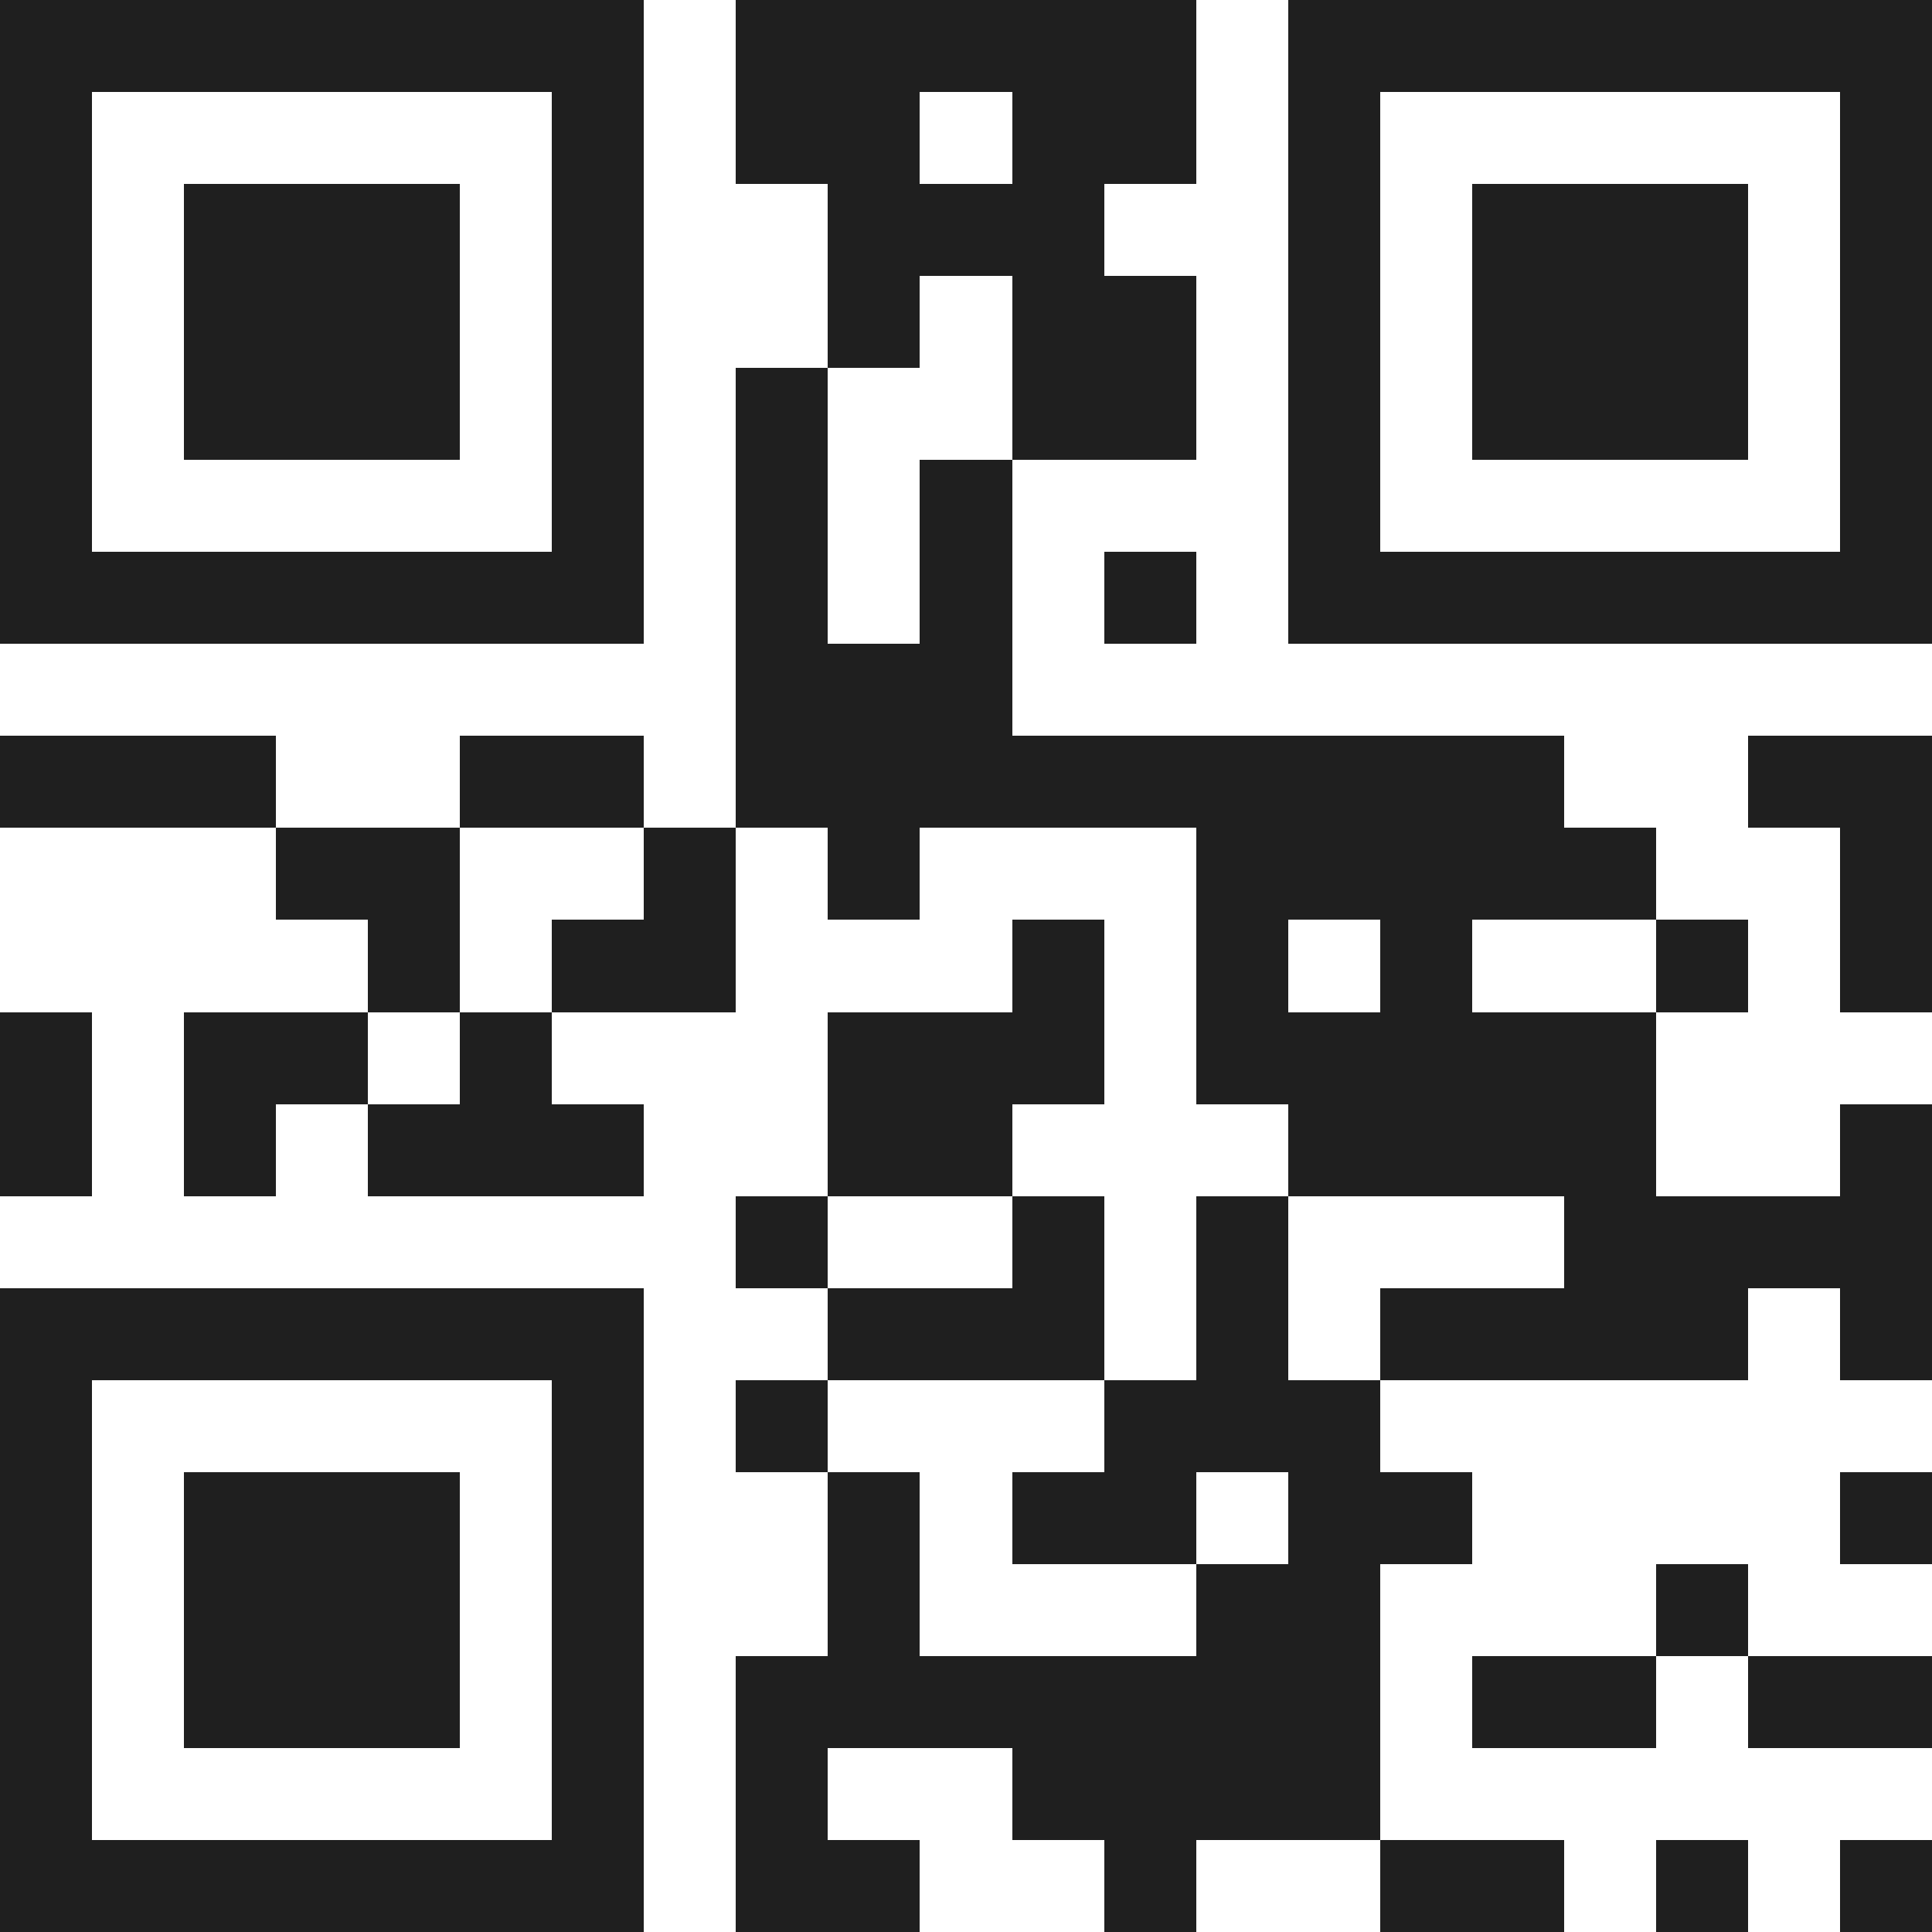<svg xmlns="http://www.w3.org/2000/svg" viewBox="0 0 21 21" shape-rendering="crispEdges"><path fill="#ffffff" d="M0 0h21v21H0z"/><path stroke="#1f1f1f" d="M0 0.5h7m1 0h5m1 0h7M0 1.5h1m5 0h1m1 0h2m1 0h2m1 0h1m5 0h1M0 2.5h1m1 0h3m1 0h1m2 0h3m2 0h1m1 0h3m1 0h1M0 3.5h1m1 0h3m1 0h1m2 0h1m1 0h2m1 0h1m1 0h3m1 0h1M0 4.5h1m1 0h3m1 0h1m1 0h1m2 0h2m1 0h1m1 0h3m1 0h1M0 5.5h1m5 0h1m1 0h1m1 0h1m3 0h1m5 0h1M0 6.5h7m1 0h1m1 0h1m1 0h1m1 0h7M8 7.5h3M0 8.5h3m2 0h2m1 0h9m2 0h2M3 9.5h2m2 0h1m1 0h1m3 0h5m2 0h1M4 10.5h1m1 0h2m3 0h1m1 0h1m1 0h1m2 0h1m1 0h1M0 11.5h1m1 0h2m1 0h1m3 0h3m1 0h5M0 12.5h1m1 0h1m1 0h3m2 0h2m3 0h4m2 0h1M8 13.5h1m2 0h1m1 0h1m3 0h4M0 14.5h7m2 0h3m1 0h1m1 0h4m1 0h1M0 15.5h1m5 0h1m1 0h1m3 0h3M0 16.5h1m1 0h3m1 0h1m2 0h1m1 0h2m1 0h2m4 0h1M0 17.5h1m1 0h3m1 0h1m2 0h1m3 0h2m3 0h1M0 18.5h1m1 0h3m1 0h1m1 0h7m1 0h2m1 0h2M0 19.5h1m5 0h1m1 0h1m2 0h4M0 20.5h7m1 0h2m2 0h1m2 0h2m1 0h1m1 0h1"/></svg>
